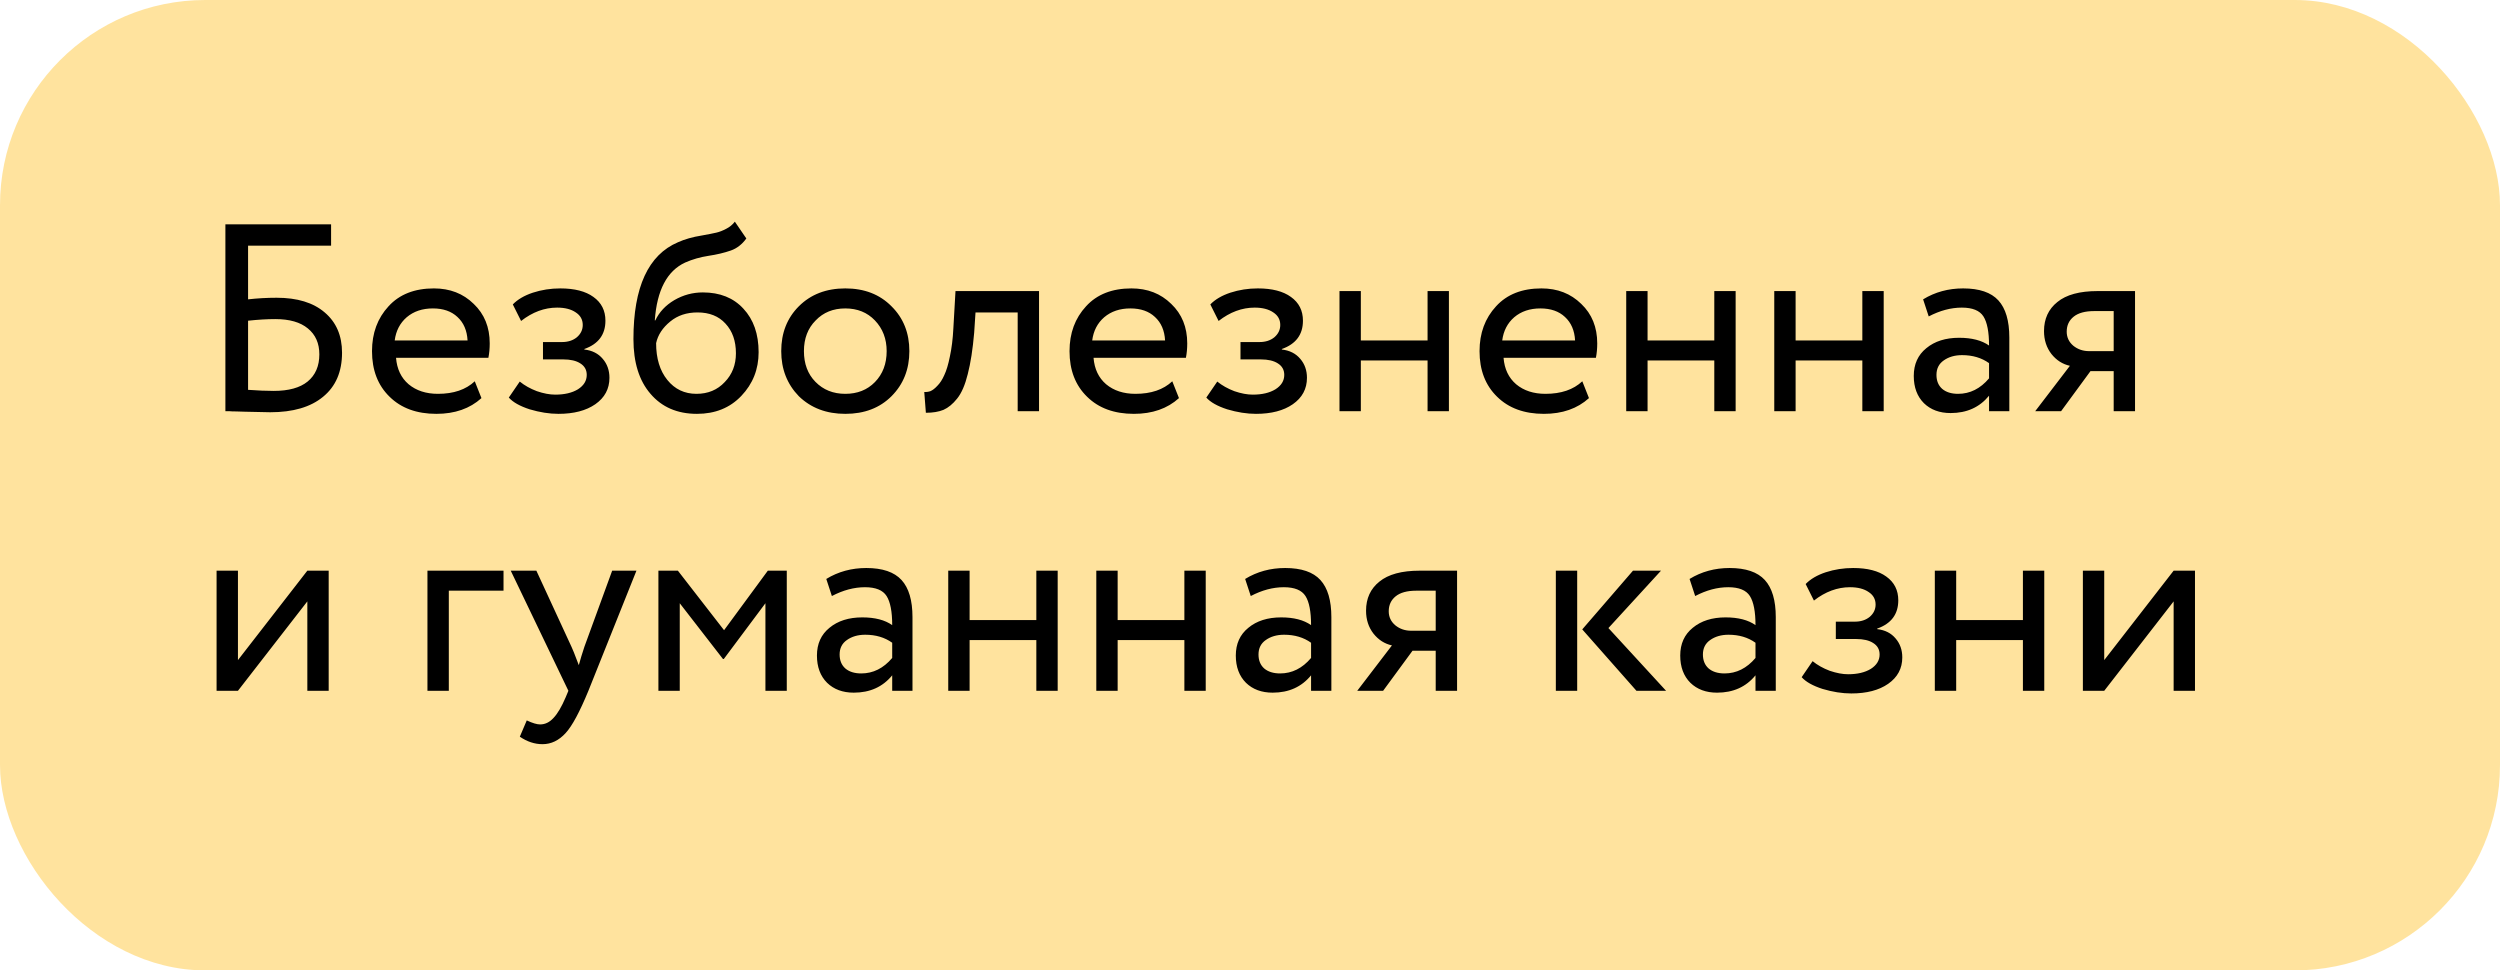 <?xml version="1.0" encoding="UTF-8"?> <svg xmlns="http://www.w3.org/2000/svg" width="152" height="59" viewBox="0 0 152 59" fill="none"><rect width="152" height="59" rx="12.483" fill="#FFC93F" fill-opacity="0.5"></rect><path d="M13.704 25V13.64H20.13V14.938H15.083V18.2C15.657 18.136 16.236 18.103 16.82 18.103C18.075 18.103 19.048 18.401 19.741 18.996C20.444 19.591 20.796 20.407 20.796 21.446C20.796 22.604 20.412 23.496 19.643 24.124C18.886 24.751 17.815 25.065 16.43 25.065C16.203 25.065 15.689 25.054 14.889 25.032C14.737 25.032 14.564 25.027 14.369 25.016C14.185 25.016 14.039 25.011 13.931 25C13.834 25 13.758 25 13.704 25ZM16.739 19.401C16.241 19.401 15.689 19.434 15.083 19.499V23.702C15.678 23.745 16.198 23.767 16.641 23.767C17.55 23.767 18.237 23.577 18.702 23.199C19.178 22.809 19.416 22.257 19.416 21.543C19.416 20.873 19.184 20.348 18.718 19.969C18.264 19.591 17.604 19.401 16.739 19.401ZM28.866 23.182L29.272 24.205C28.569 24.843 27.654 25.162 26.529 25.162C25.339 25.162 24.392 24.816 23.689 24.124C22.975 23.431 22.618 22.506 22.618 21.349C22.618 20.256 22.954 19.347 23.624 18.622C24.284 17.898 25.204 17.535 26.383 17.535C27.357 17.535 28.163 17.849 28.801 18.476C29.45 19.093 29.775 19.893 29.775 20.878C29.775 21.192 29.748 21.484 29.694 21.754H24.079C24.133 22.436 24.387 22.971 24.841 23.361C25.307 23.75 25.902 23.945 26.627 23.945C27.579 23.945 28.325 23.691 28.866 23.182ZM26.318 18.752C25.68 18.752 25.15 18.931 24.728 19.288C24.317 19.645 24.073 20.115 23.998 20.7H28.428C28.395 20.094 28.19 19.618 27.811 19.271C27.443 18.925 26.946 18.752 26.318 18.752ZM33.954 25.162C33.402 25.162 32.818 25.07 32.201 24.886C31.606 24.692 31.184 24.454 30.936 24.172L31.601 23.199C31.893 23.437 32.239 23.631 32.64 23.783C33.051 23.924 33.424 23.994 33.759 23.994C34.322 23.994 34.782 23.886 35.139 23.669C35.496 23.442 35.674 23.15 35.674 22.793C35.674 22.49 35.544 22.257 35.285 22.095C35.036 21.933 34.69 21.852 34.246 21.852H33.013V20.797H34.165C34.533 20.797 34.836 20.7 35.074 20.505C35.312 20.299 35.431 20.05 35.431 19.758C35.431 19.434 35.29 19.18 35.009 18.996C34.728 18.801 34.349 18.703 33.873 18.703C33.105 18.703 32.374 18.974 31.682 19.515L31.179 18.509C31.471 18.206 31.877 17.968 32.396 17.795C32.926 17.622 33.483 17.535 34.068 17.535C34.933 17.535 35.604 17.708 36.08 18.054C36.567 18.401 36.81 18.882 36.81 19.499C36.81 20.343 36.383 20.916 35.528 21.219V21.251C36.004 21.305 36.377 21.495 36.648 21.819C36.918 22.133 37.054 22.517 37.054 22.971C37.054 23.642 36.767 24.178 36.194 24.578C35.631 24.968 34.885 25.162 33.954 25.162ZM44.679 13.478L45.377 14.5C45.118 14.857 44.804 15.101 44.436 15.231C44.036 15.371 43.581 15.479 43.073 15.555C42.575 15.631 42.105 15.766 41.661 15.961C40.558 16.469 39.941 17.643 39.811 19.482H39.843C40.081 18.974 40.466 18.563 40.996 18.249C41.537 17.935 42.115 17.779 42.732 17.779C43.771 17.779 44.593 18.108 45.199 18.768C45.816 19.428 46.124 20.31 46.124 21.414C46.124 22.452 45.772 23.339 45.069 24.075C44.377 24.8 43.479 25.162 42.375 25.162C41.185 25.162 40.244 24.757 39.551 23.945C38.859 23.145 38.513 22.036 38.513 20.618C38.513 17.459 39.416 15.496 41.223 14.728C41.634 14.544 42.11 14.408 42.651 14.322C43.073 14.246 43.376 14.187 43.56 14.143C43.744 14.1 43.938 14.024 44.144 13.916C44.36 13.808 44.539 13.662 44.679 13.478ZM39.892 20.862C39.892 21.792 40.119 22.539 40.574 23.101C41.028 23.664 41.618 23.945 42.343 23.945C43.046 23.945 43.619 23.707 44.063 23.231C44.517 22.766 44.744 22.182 44.744 21.479C44.744 20.732 44.533 20.131 44.111 19.677C43.7 19.223 43.132 18.996 42.408 18.996C41.748 18.996 41.196 19.18 40.752 19.547C40.287 19.926 40 20.364 39.892 20.862ZM48.57 24.091C47.856 23.355 47.499 22.441 47.499 21.349C47.499 20.245 47.856 19.336 48.57 18.622C49.295 17.898 50.236 17.535 51.394 17.535C52.552 17.535 53.487 17.898 54.202 18.622C54.926 19.336 55.289 20.245 55.289 21.349C55.289 22.452 54.926 23.366 54.202 24.091C53.487 24.805 52.552 25.162 51.394 25.162C50.247 25.162 49.306 24.805 48.57 24.091ZM49.593 19.482C49.117 19.958 48.879 20.581 48.879 21.349C48.879 22.117 49.111 22.739 49.577 23.215C50.053 23.702 50.658 23.945 51.394 23.945C52.13 23.945 52.73 23.707 53.195 23.231C53.671 22.744 53.909 22.117 53.909 21.349C53.909 20.602 53.671 19.98 53.195 19.482C52.73 18.996 52.13 18.752 51.394 18.752C50.658 18.752 50.058 18.996 49.593 19.482ZM63.173 25H61.875V18.996H59.311L59.23 20.229C59.143 21.235 59.014 22.073 58.84 22.744C58.678 23.404 58.462 23.902 58.191 24.237C57.932 24.562 57.656 24.789 57.364 24.919C57.072 25.038 56.715 25.097 56.293 25.097L56.195 23.832C56.314 23.842 56.439 23.826 56.568 23.783C56.698 23.729 56.839 23.621 56.99 23.458C57.153 23.296 57.293 23.08 57.412 22.809C57.542 22.539 57.656 22.16 57.753 21.673C57.861 21.176 57.932 20.608 57.964 19.969L58.094 17.697H63.173V25ZM71.275 23.182L71.681 24.205C70.977 24.843 70.063 25.162 68.938 25.162C67.748 25.162 66.801 24.816 66.098 24.124C65.384 23.431 65.027 22.506 65.027 21.349C65.027 20.256 65.362 19.347 66.033 18.622C66.693 17.898 67.613 17.535 68.792 17.535C69.766 17.535 70.572 17.849 71.21 18.476C71.859 19.093 72.184 19.893 72.184 20.878C72.184 21.192 72.157 21.484 72.103 21.754H66.487C66.542 22.436 66.796 22.971 67.25 23.361C67.716 23.75 68.311 23.945 69.035 23.945C69.987 23.945 70.734 23.691 71.275 23.182ZM68.727 18.752C68.089 18.752 67.559 18.931 67.137 19.288C66.725 19.645 66.482 20.115 66.406 20.7H70.837C70.804 20.094 70.599 19.618 70.22 19.271C69.852 18.925 69.355 18.752 68.727 18.752ZM76.363 25.162C75.811 25.162 75.227 25.07 74.61 24.886C74.015 24.692 73.593 24.454 73.344 24.172L74.01 23.199C74.302 23.437 74.648 23.631 75.048 23.783C75.46 23.924 75.833 23.994 76.168 23.994C76.731 23.994 77.191 23.886 77.547 23.669C77.905 23.442 78.083 23.15 78.083 22.793C78.083 22.49 77.953 22.257 77.694 22.095C77.445 21.933 77.099 21.852 76.655 21.852H75.422V20.797H76.574C76.942 20.797 77.245 20.7 77.483 20.505C77.721 20.299 77.84 20.05 77.84 19.758C77.84 19.434 77.699 19.18 77.418 18.996C77.136 18.801 76.758 18.703 76.282 18.703C75.514 18.703 74.783 18.974 74.091 19.515L73.588 18.509C73.88 18.206 74.286 17.968 74.805 17.795C75.335 17.622 75.892 17.535 76.477 17.535C77.342 17.535 78.013 17.708 78.489 18.054C78.976 18.401 79.219 18.882 79.219 19.499C79.219 20.343 78.792 20.916 77.937 21.219V21.251C78.413 21.305 78.786 21.495 79.057 21.819C79.327 22.133 79.463 22.517 79.463 22.971C79.463 23.642 79.176 24.178 78.602 24.578C78.04 24.968 77.293 25.162 76.363 25.162ZM88.094 25H86.796V21.917H82.739V25H81.441V17.697H82.739V20.7H86.796V17.697H88.094V25ZM96.204 23.182L96.609 24.205C95.906 24.843 94.992 25.162 93.867 25.162C92.677 25.162 91.73 24.816 91.027 24.124C90.313 23.431 89.956 22.506 89.956 21.349C89.956 20.256 90.291 19.347 90.962 18.622C91.622 17.898 92.541 17.535 93.721 17.535C94.694 17.535 95.5 17.849 96.139 18.476C96.788 19.093 97.112 19.893 97.112 20.878C97.112 21.192 97.085 21.484 97.031 21.754H91.416C91.47 22.436 91.725 22.971 92.179 23.361C92.644 23.75 93.239 23.945 93.964 23.945C94.916 23.945 95.663 23.691 96.204 23.182ZM93.656 18.752C93.017 18.752 92.487 18.931 92.065 19.288C91.654 19.645 91.411 20.115 91.335 20.7H95.765C95.733 20.094 95.527 19.618 95.149 19.271C94.781 18.925 94.283 18.752 93.656 18.752ZM105.527 25H104.229V21.917H100.172V25H98.874V17.697H100.172V20.7H104.229V17.697H105.527V25ZM114.529 25H113.23V21.917H109.173V25H107.875V17.697H109.173V20.7H113.23V17.697H114.529V25ZM117.266 19.239L116.925 18.2C117.65 17.757 118.462 17.535 119.36 17.535C120.344 17.535 121.058 17.779 121.502 18.265C121.945 18.752 122.167 19.504 122.167 20.521V25H120.934V24.059C120.36 24.762 119.581 25.114 118.597 25.114C117.926 25.114 117.385 24.913 116.974 24.513C116.563 24.102 116.357 23.55 116.357 22.858C116.357 22.144 116.612 21.581 117.12 21.17C117.629 20.748 118.294 20.537 119.116 20.537C119.884 20.537 120.49 20.694 120.934 21.008C120.934 20.186 120.82 19.596 120.593 19.239C120.366 18.882 119.928 18.703 119.278 18.703C118.619 18.703 117.948 18.882 117.266 19.239ZM119.051 23.945C119.776 23.945 120.404 23.631 120.934 23.004V22.079C120.479 21.754 119.933 21.592 119.295 21.592C118.851 21.592 118.478 21.7 118.175 21.917C117.883 22.122 117.737 22.414 117.737 22.793C117.737 23.15 117.85 23.431 118.078 23.637C118.316 23.842 118.64 23.945 119.051 23.945ZM127.538 17.697H129.81V25H128.512V22.566H127.1L125.315 25H123.741L125.85 22.241C125.407 22.144 125.033 21.906 124.73 21.527C124.428 21.138 124.276 20.672 124.276 20.131C124.276 19.385 124.547 18.795 125.088 18.363C125.628 17.919 126.445 17.697 127.538 17.697ZM125.656 20.164C125.656 20.51 125.791 20.797 126.061 21.024C126.332 21.241 126.651 21.349 127.019 21.349H128.512V18.914H127.327C126.775 18.914 126.359 19.028 126.077 19.255C125.796 19.482 125.656 19.785 125.656 20.164ZM18.686 36.564L14.467 42H13.168V34.697H14.467V40.134L18.686 34.697H19.984V42H18.686V36.564ZM27.288 42H25.989V34.697H30.614V35.914H27.288V42ZM37.22 34.697H38.696L35.775 42C35.245 43.287 34.785 44.142 34.396 44.564C33.985 45.018 33.514 45.246 32.984 45.246C32.508 45.246 32.048 45.094 31.605 44.791L32.027 43.801C32.373 43.964 32.643 44.045 32.838 44.045C33.141 44.045 33.411 43.915 33.649 43.655C33.898 43.396 34.147 42.974 34.396 42.389L34.558 42L31.053 34.697H32.611L34.753 39.339C34.796 39.414 34.942 39.782 35.191 40.442C35.288 40.085 35.402 39.712 35.532 39.322L37.22 34.697ZM41.329 42H40.031V34.697H41.215L44.023 38.316L46.684 34.697H47.836V42H46.538V36.677L44.006 40.069H43.958L41.329 36.677V42ZM50.578 36.239L50.238 35.2C50.962 34.757 51.774 34.535 52.672 34.535C53.656 34.535 54.37 34.779 54.814 35.265C55.258 35.752 55.479 36.504 55.479 37.521V42H54.246V41.059C53.673 41.762 52.894 42.114 51.909 42.114C51.238 42.114 50.697 41.913 50.286 41.513C49.875 41.102 49.67 40.55 49.67 39.858C49.67 39.144 49.924 38.581 50.432 38.17C50.941 37.748 51.606 37.537 52.428 37.537C53.197 37.537 53.803 37.694 54.246 38.008C54.246 37.186 54.132 36.596 53.905 36.239C53.678 35.882 53.24 35.703 52.591 35.703C51.931 35.703 51.26 35.882 50.578 36.239ZM52.364 40.945C53.088 40.945 53.716 40.631 54.246 40.004V39.079C53.792 38.754 53.245 38.592 52.607 38.592C52.163 38.592 51.79 38.7 51.487 38.917C51.195 39.122 51.049 39.414 51.049 39.793C51.049 40.15 51.163 40.431 51.39 40.637C51.628 40.842 51.952 40.945 52.364 40.945ZM64.307 42H63.009V38.917H58.952V42H57.653V34.697H58.952V37.7H63.009V34.697H64.307V42ZM73.308 42H72.01V38.917H67.953V42H66.655V34.697H67.953V37.7H72.01V34.697H73.308V42ZM76.046 36.239L75.705 35.2C76.43 34.757 77.241 34.535 78.139 34.535C79.124 34.535 79.838 34.779 80.281 35.265C80.725 35.752 80.947 36.504 80.947 37.521V42H79.713V41.059C79.14 41.762 78.361 42.114 77.377 42.114C76.706 42.114 76.165 41.913 75.754 41.513C75.343 41.102 75.137 40.55 75.137 39.858C75.137 39.144 75.391 38.581 75.9 38.17C76.408 37.748 77.074 37.537 77.896 37.537C78.664 37.537 79.27 37.694 79.713 38.008C79.713 37.186 79.6 36.596 79.373 36.239C79.145 35.882 78.707 35.703 78.058 35.703C77.398 35.703 76.728 35.882 76.046 36.239ZM77.831 40.945C78.556 40.945 79.183 40.631 79.713 40.004V39.079C79.259 38.754 78.713 38.592 78.075 38.592C77.631 38.592 77.258 38.7 76.955 38.917C76.663 39.122 76.517 39.414 76.517 39.793C76.517 40.15 76.63 40.431 76.857 40.637C77.095 40.842 77.42 40.945 77.831 40.945ZM86.318 34.697H88.59V42H87.291V39.566H85.88L84.094 42H82.52L84.63 39.241C84.186 39.144 83.813 38.906 83.51 38.527C83.207 38.138 83.056 37.672 83.056 37.132C83.056 36.385 83.326 35.795 83.867 35.363C84.408 34.919 85.225 34.697 86.318 34.697ZM84.435 37.164C84.435 37.51 84.57 37.797 84.841 38.024C85.111 38.24 85.431 38.349 85.798 38.349H87.291V35.914H86.107C85.555 35.914 85.138 36.028 84.857 36.255C84.576 36.482 84.435 36.785 84.435 37.164ZM99.285 34.697H100.989L97.792 38.186L101.297 42H99.496L96.201 38.267L99.285 34.697ZM95.893 42H94.595V34.697H95.893V42ZM103.067 36.239L102.726 35.2C103.451 34.757 104.262 34.535 105.16 34.535C106.144 34.535 106.858 34.779 107.302 35.265C107.746 35.752 107.967 36.504 107.967 37.521V42H106.734V41.059C106.161 41.762 105.382 42.114 104.397 42.114C103.726 42.114 103.186 41.913 102.774 41.513C102.363 41.102 102.158 40.55 102.158 39.858C102.158 39.144 102.412 38.581 102.92 38.17C103.429 37.748 104.094 37.537 104.917 37.537C105.685 37.537 106.291 37.694 106.734 38.008C106.734 37.186 106.62 36.596 106.393 36.239C106.166 35.882 105.728 35.703 105.079 35.703C104.419 35.703 103.748 35.882 103.067 36.239ZM104.852 40.945C105.576 40.945 106.204 40.631 106.734 40.004V39.079C106.28 38.754 105.733 38.592 105.095 38.592C104.651 38.592 104.278 38.7 103.975 38.917C103.683 39.122 103.537 39.414 103.537 39.793C103.537 40.15 103.651 40.431 103.878 40.637C104.116 40.842 104.44 40.945 104.852 40.945ZM112.559 42.162C112.008 42.162 111.423 42.07 110.807 41.886C110.212 41.692 109.79 41.454 109.541 41.172L110.206 40.199C110.498 40.437 110.845 40.631 111.245 40.783C111.656 40.923 112.029 40.994 112.365 40.994C112.927 40.994 113.387 40.886 113.744 40.669C114.101 40.442 114.28 40.15 114.28 39.793C114.28 39.49 114.15 39.257 113.89 39.095C113.641 38.933 113.295 38.852 112.851 38.852H111.618V37.797H112.77C113.138 37.797 113.441 37.7 113.679 37.505C113.917 37.299 114.036 37.05 114.036 36.758C114.036 36.434 113.895 36.179 113.614 35.996C113.333 35.801 112.954 35.703 112.478 35.703C111.71 35.703 110.98 35.974 110.287 36.515L109.784 35.509C110.076 35.206 110.482 34.968 111.001 34.795C111.532 34.622 112.089 34.535 112.673 34.535C113.538 34.535 114.209 34.708 114.685 35.054C115.172 35.401 115.416 35.882 115.416 36.499C115.416 37.343 114.988 37.916 114.133 38.219V38.251C114.61 38.305 114.983 38.495 115.253 38.819C115.524 39.133 115.659 39.517 115.659 39.971C115.659 40.642 115.372 41.178 114.799 41.578C114.236 41.968 113.49 42.162 112.559 42.162ZM124.291 42H122.993V38.917H118.936V42H117.637V34.697H118.936V37.7H122.993V34.697H124.291V42ZM132.157 36.564L127.937 42H126.639V34.697H127.937V40.134L132.157 34.697H133.455V42H132.157V36.564Z" fill="black"></path></svg> 